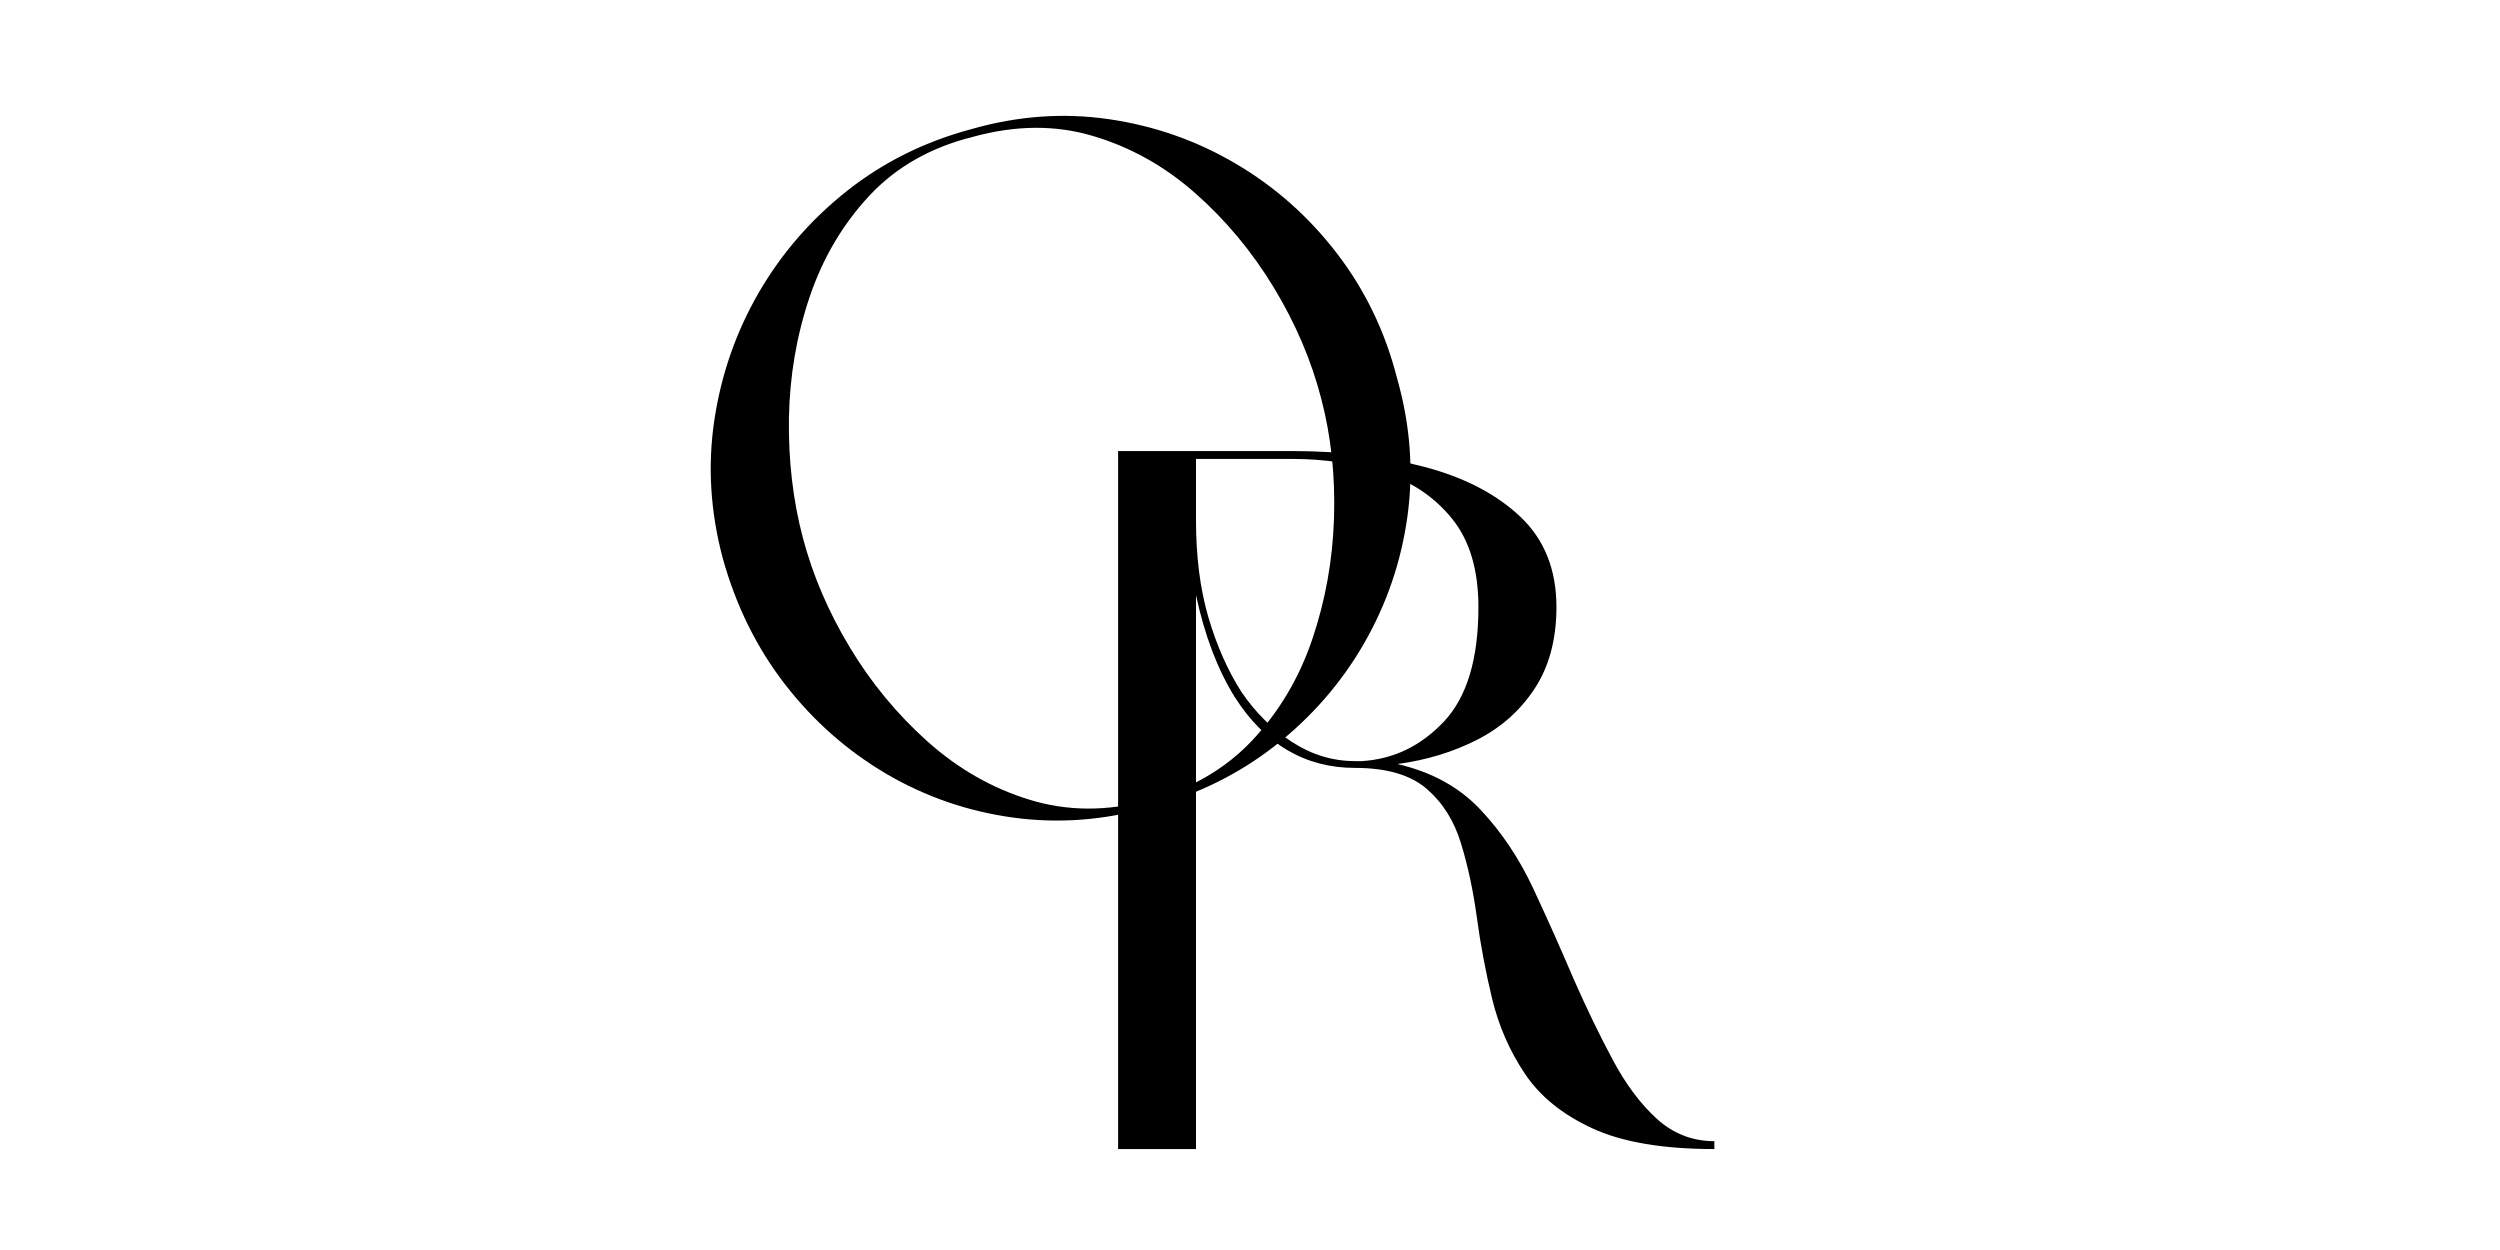 <?xml version="1.0" encoding="UTF-8" standalone="no"?><svg xmlns="http://www.w3.org/2000/svg" xmlns:xlink="http://www.w3.org/1999/xlink" width="400" zoomAndPan="magnify" viewBox="0 0 300 150" height="200" preserveAspectRatio="xMidYMid meet" version="1.0"><path fill="#000000" d="M 116.605 15.484 C 122.129 13.906 127.617 13.508 133.066 14.301 C 138.52 15.094 143.59 16.871 148.281 19.637 C 152.984 22.395 157.035 25.984 160.434 30.41 C 163.832 34.836 166.242 39.848 167.664 45.449 C 169.234 50.988 169.645 56.477 168.898 61.93 C 168.148 67.371 166.414 72.461 163.688 77.207 C 160.961 81.941 157.406 86.031 153.027 89.469 C 148.645 92.898 143.648 95.363 138.039 96.859 C 132.512 98.438 127.023 98.855 121.574 98.109 C 116.125 97.363 111.047 95.609 106.344 92.852 C 101.652 90.086 97.605 86.512 94.207 82.129 C 90.809 77.734 88.316 72.695 86.738 67.012 C 85.238 61.41 84.902 55.863 85.727 50.371 C 86.562 44.879 88.34 39.785 91.066 35.09 C 93.793 30.391 97.324 26.324 101.664 22.891 C 106.012 19.453 110.992 16.984 116.605 15.484 Z M 116.715 16.43 C 111.66 17.695 107.531 20.047 104.324 23.484 C 101.125 26.914 98.738 30.965 97.16 35.621 C 95.586 40.281 94.758 45.141 94.672 50.191 C 94.598 55.25 95.156 60.027 96.34 64.523 C 97.527 69.027 99.402 73.406 101.969 77.672 C 104.531 81.934 107.648 85.711 111.312 88.988 C 114.988 92.27 119.078 94.602 123.578 95.977 C 128.086 97.355 132.828 97.383 137.797 96.043 C 142.852 94.695 147 92.309 150.238 88.875 C 153.477 85.438 155.887 81.387 157.469 76.727 C 159.047 72.066 159.922 67.211 160.082 62.152 C 160.242 57.098 159.727 52.32 158.543 47.82 C 157.355 43.234 155.457 38.793 152.852 34.5 C 150.242 30.195 147.102 26.418 143.426 23.18 C 139.758 19.941 135.668 17.656 131.16 16.32 C 126.66 14.973 121.848 15.012 116.715 16.43 Z M 116.715 16.43 " fill-opacity="1" fill-rule="nonzero"/><path fill="#000000" d="M 167.695 91.684 C 171.801 92.641 175.109 94.453 177.633 97.137 C 180.168 99.82 182.285 102.98 183.984 106.609 C 185.684 110.246 187.32 113.918 188.902 117.625 C 190.398 121.023 191.938 124.203 193.52 127.16 C 195.102 130.125 196.875 132.496 198.844 134.281 C 200.82 136.055 203.113 136.941 205.723 136.941 L 205.723 137.887 C 199.566 137.887 194.684 137.062 191.086 135.402 C 187.492 133.746 184.789 131.555 182.973 128.828 C 181.152 126.105 179.852 123.121 179.062 119.883 C 178.281 116.645 177.672 113.406 177.234 110.168 C 176.793 106.93 176.16 103.949 175.324 101.223 C 174.5 98.5 173.121 96.309 171.191 94.652 C 169.254 92.984 166.387 92.148 162.598 92.148 C 156.602 92.148 151.785 89.309 148.152 83.621 C 146.102 80.312 144.555 76.242 143.52 71.422 L 143.52 137.887 L 134.172 137.887 L 134.172 54.125 L 155.016 54.125 C 160.859 54.125 166.172 54.762 170.949 56.031 C 175.727 57.293 179.559 59.285 182.445 62.012 C 185.328 64.734 186.773 68.352 186.773 72.848 C 186.773 76.719 185.898 79.977 184.16 82.629 C 182.426 85.27 180.121 87.32 177.234 88.781 C 174.348 90.25 171.164 91.215 167.695 91.684 Z M 177.41 72.848 C 177.41 68.352 176.34 64.797 174.203 62.188 C 172.074 59.582 169.312 57.742 165.914 56.672 C 162.516 55.605 158.883 55.07 155.016 55.07 L 143.52 55.07 L 143.52 62.43 C 143.52 66.77 144.008 70.637 144.996 74.035 C 145.988 77.434 147.312 80.43 148.969 83.027 C 150.637 85.488 152.648 87.484 155.016 89.023 C 157.387 90.562 159.91 91.332 162.598 91.332 L 163.43 91.332 C 167.223 91.102 170.5 89.52 173.258 86.602 C 176.023 83.676 177.41 79.094 177.41 72.848 Z M 177.41 72.848 " fill-opacity="1" fill-rule="nonzero"/></svg>